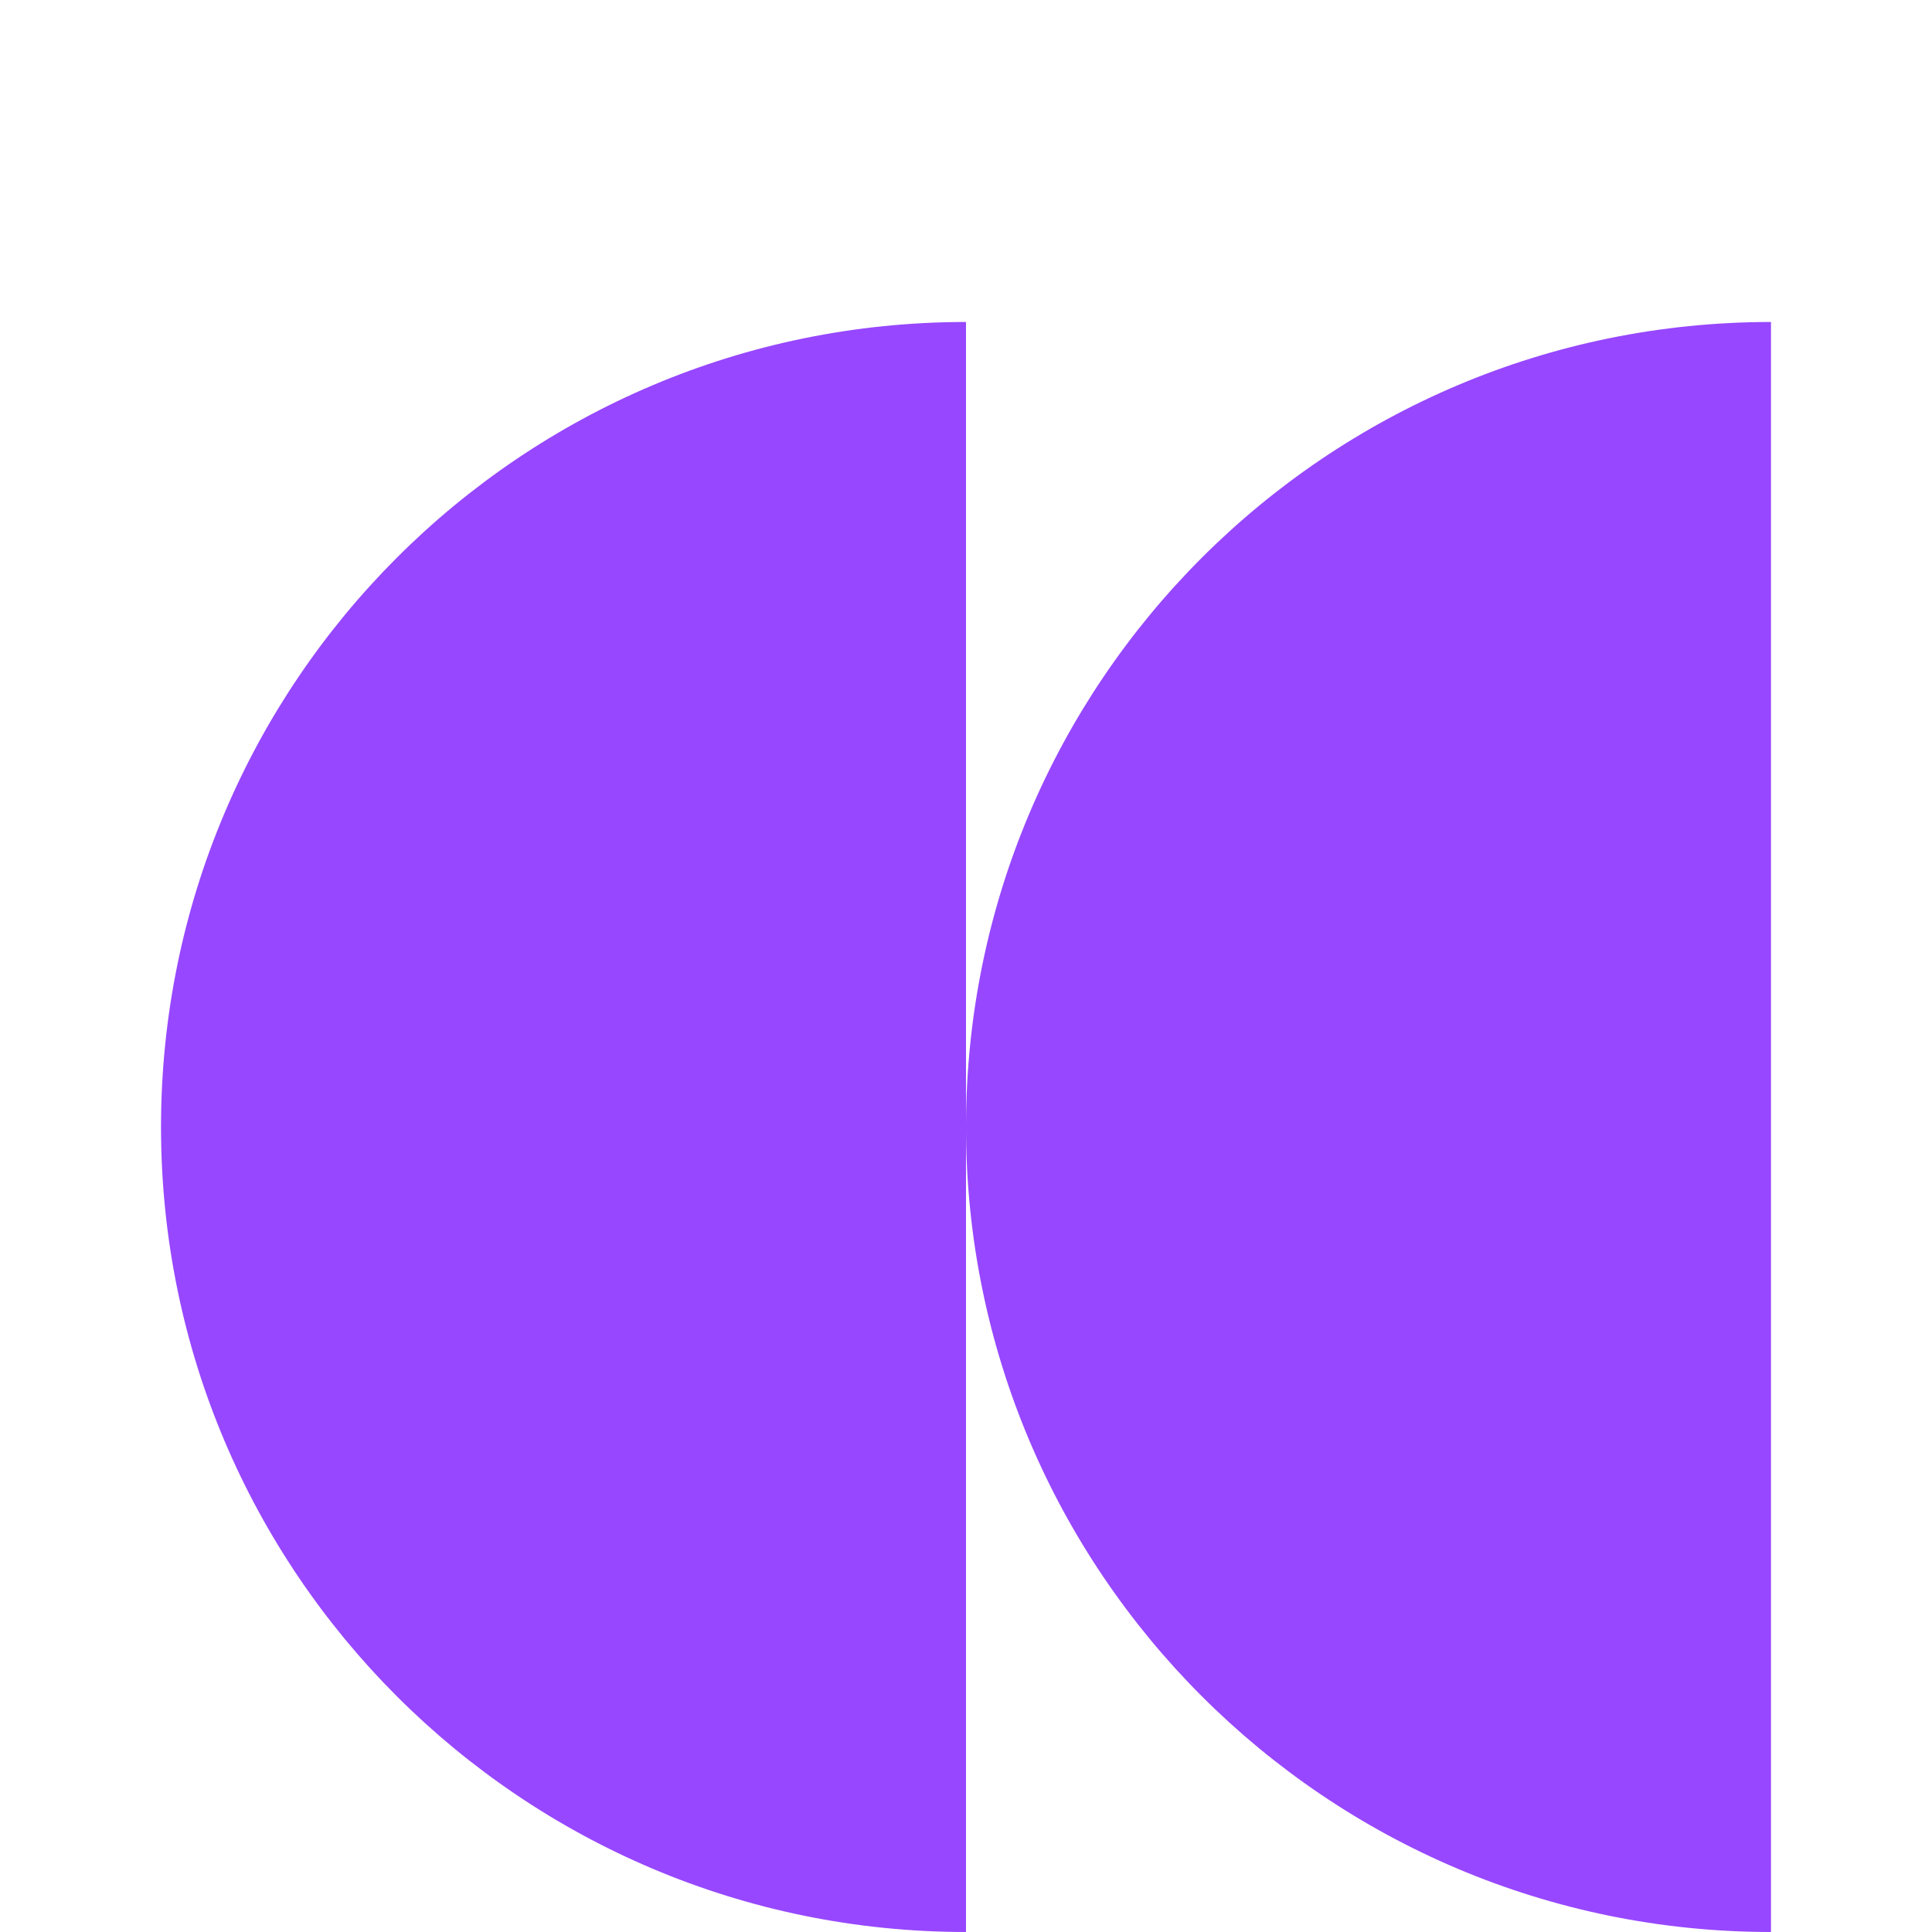 <svg width="38" height="38" viewBox="0 0 38 38" fill="none" xmlns="http://www.w3.org/2000/svg">
<path d="M3.167 22.167C3.167 13.422 10.255 6.333 19 6.333V22.167V38C10.255 38 3.167 30.911 3.167 22.167Z" fill="#9747FF"/>
<path d="M19 22.167C19 30.911 26.089 38 34.833 38V6.333C26.089 6.333 19 13.422 19 22.167Z" fill="#9747FF"/>
</svg>

